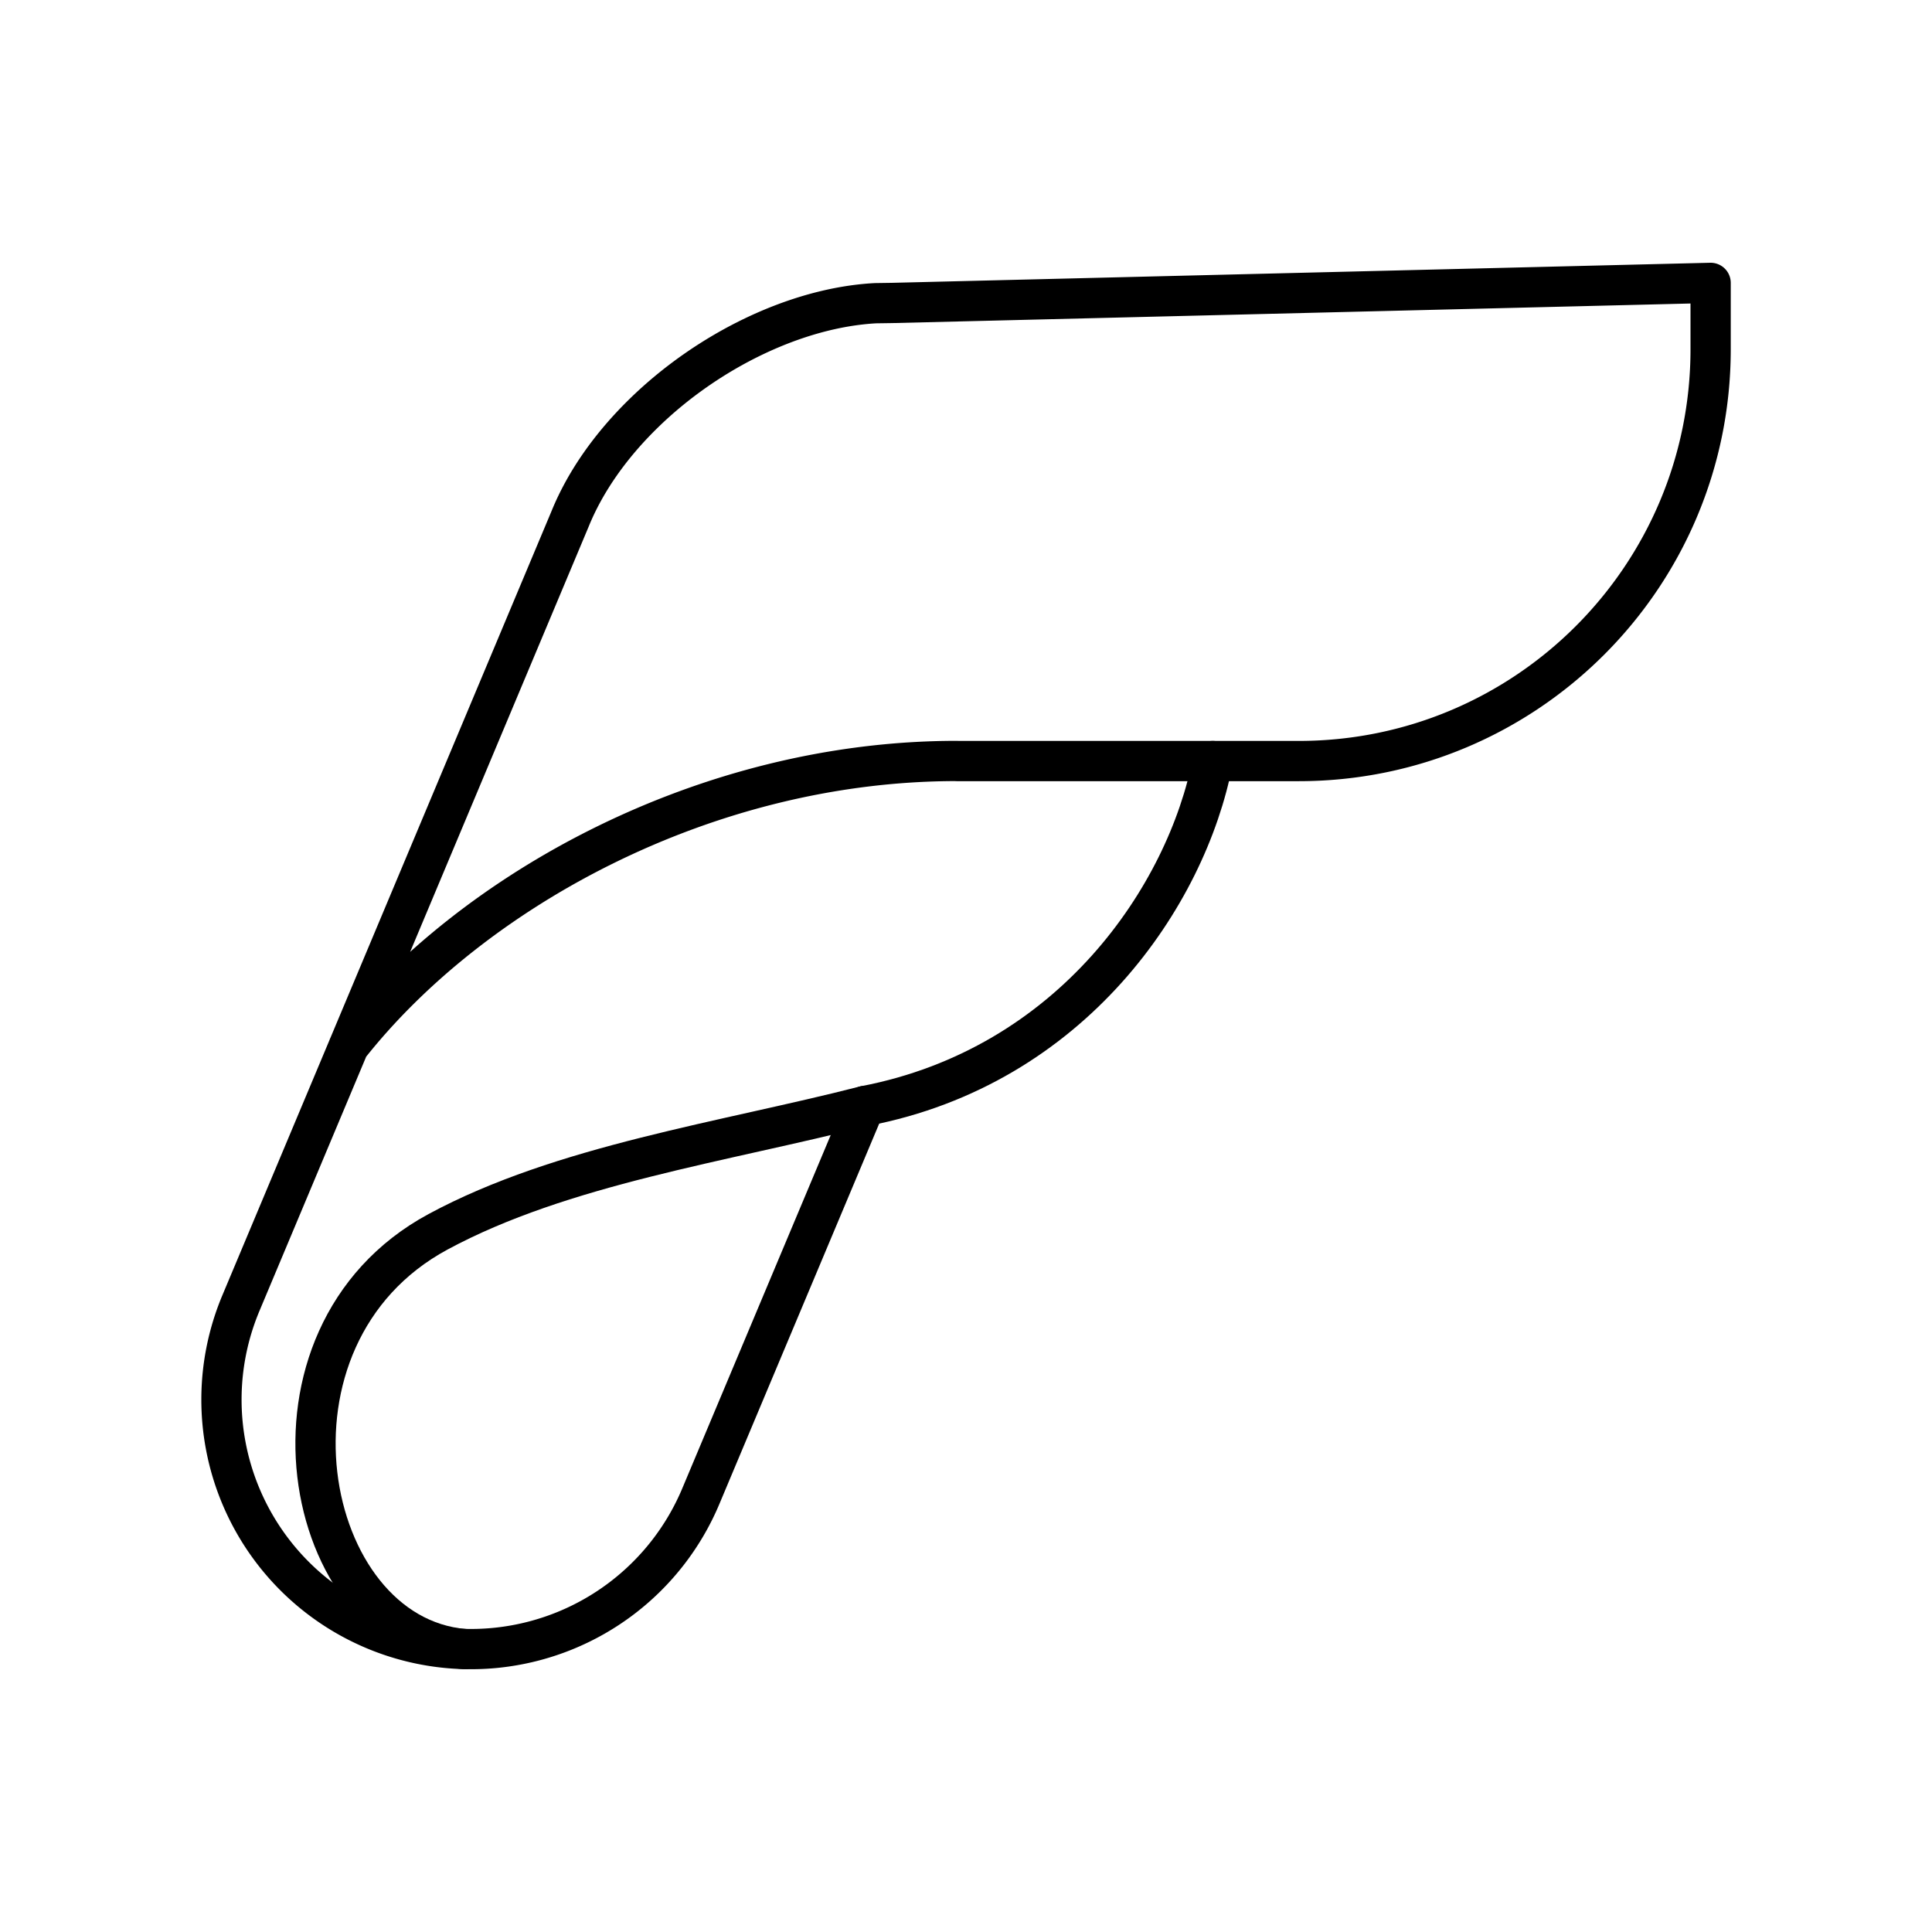 <?xml version="1.0" encoding="utf-8"?>
<!-- Generator: www.svgicons.com -->
<svg xmlns="http://www.w3.org/2000/svg" width="800" height="800" viewBox="0 0 48 48">
<path fill="none" stroke="currentColor" stroke-linecap="round" stroke-linejoin="round" d="M8.66 26c3.059-3.882 8.875-7.094 15.11-7.094v.002h8.496c5.652 0 10.234-4.582 10.234-10.234V7.028l-20.338.499l-.41.006c-1.979.107-4.178 1.188-5.765 2.74c-.796.778-1.438 1.67-1.824 2.62L5.985 32.376A6.197 6.197 0 0 0 9.3 40.488a6.195 6.195 0 0 0 8.112-3.316l4.073-9.694"/><path fill="none" stroke="currentColor" stroke-linecap="round" stroke-linejoin="round" d="M30.13 18.908c-.645 3.35-3.503 7.585-8.644 8.57c-3.508.9-7.515 1.46-10.602 3.125c-4.82 2.6-3.398 10.027.65 10.367"/>
</svg>
